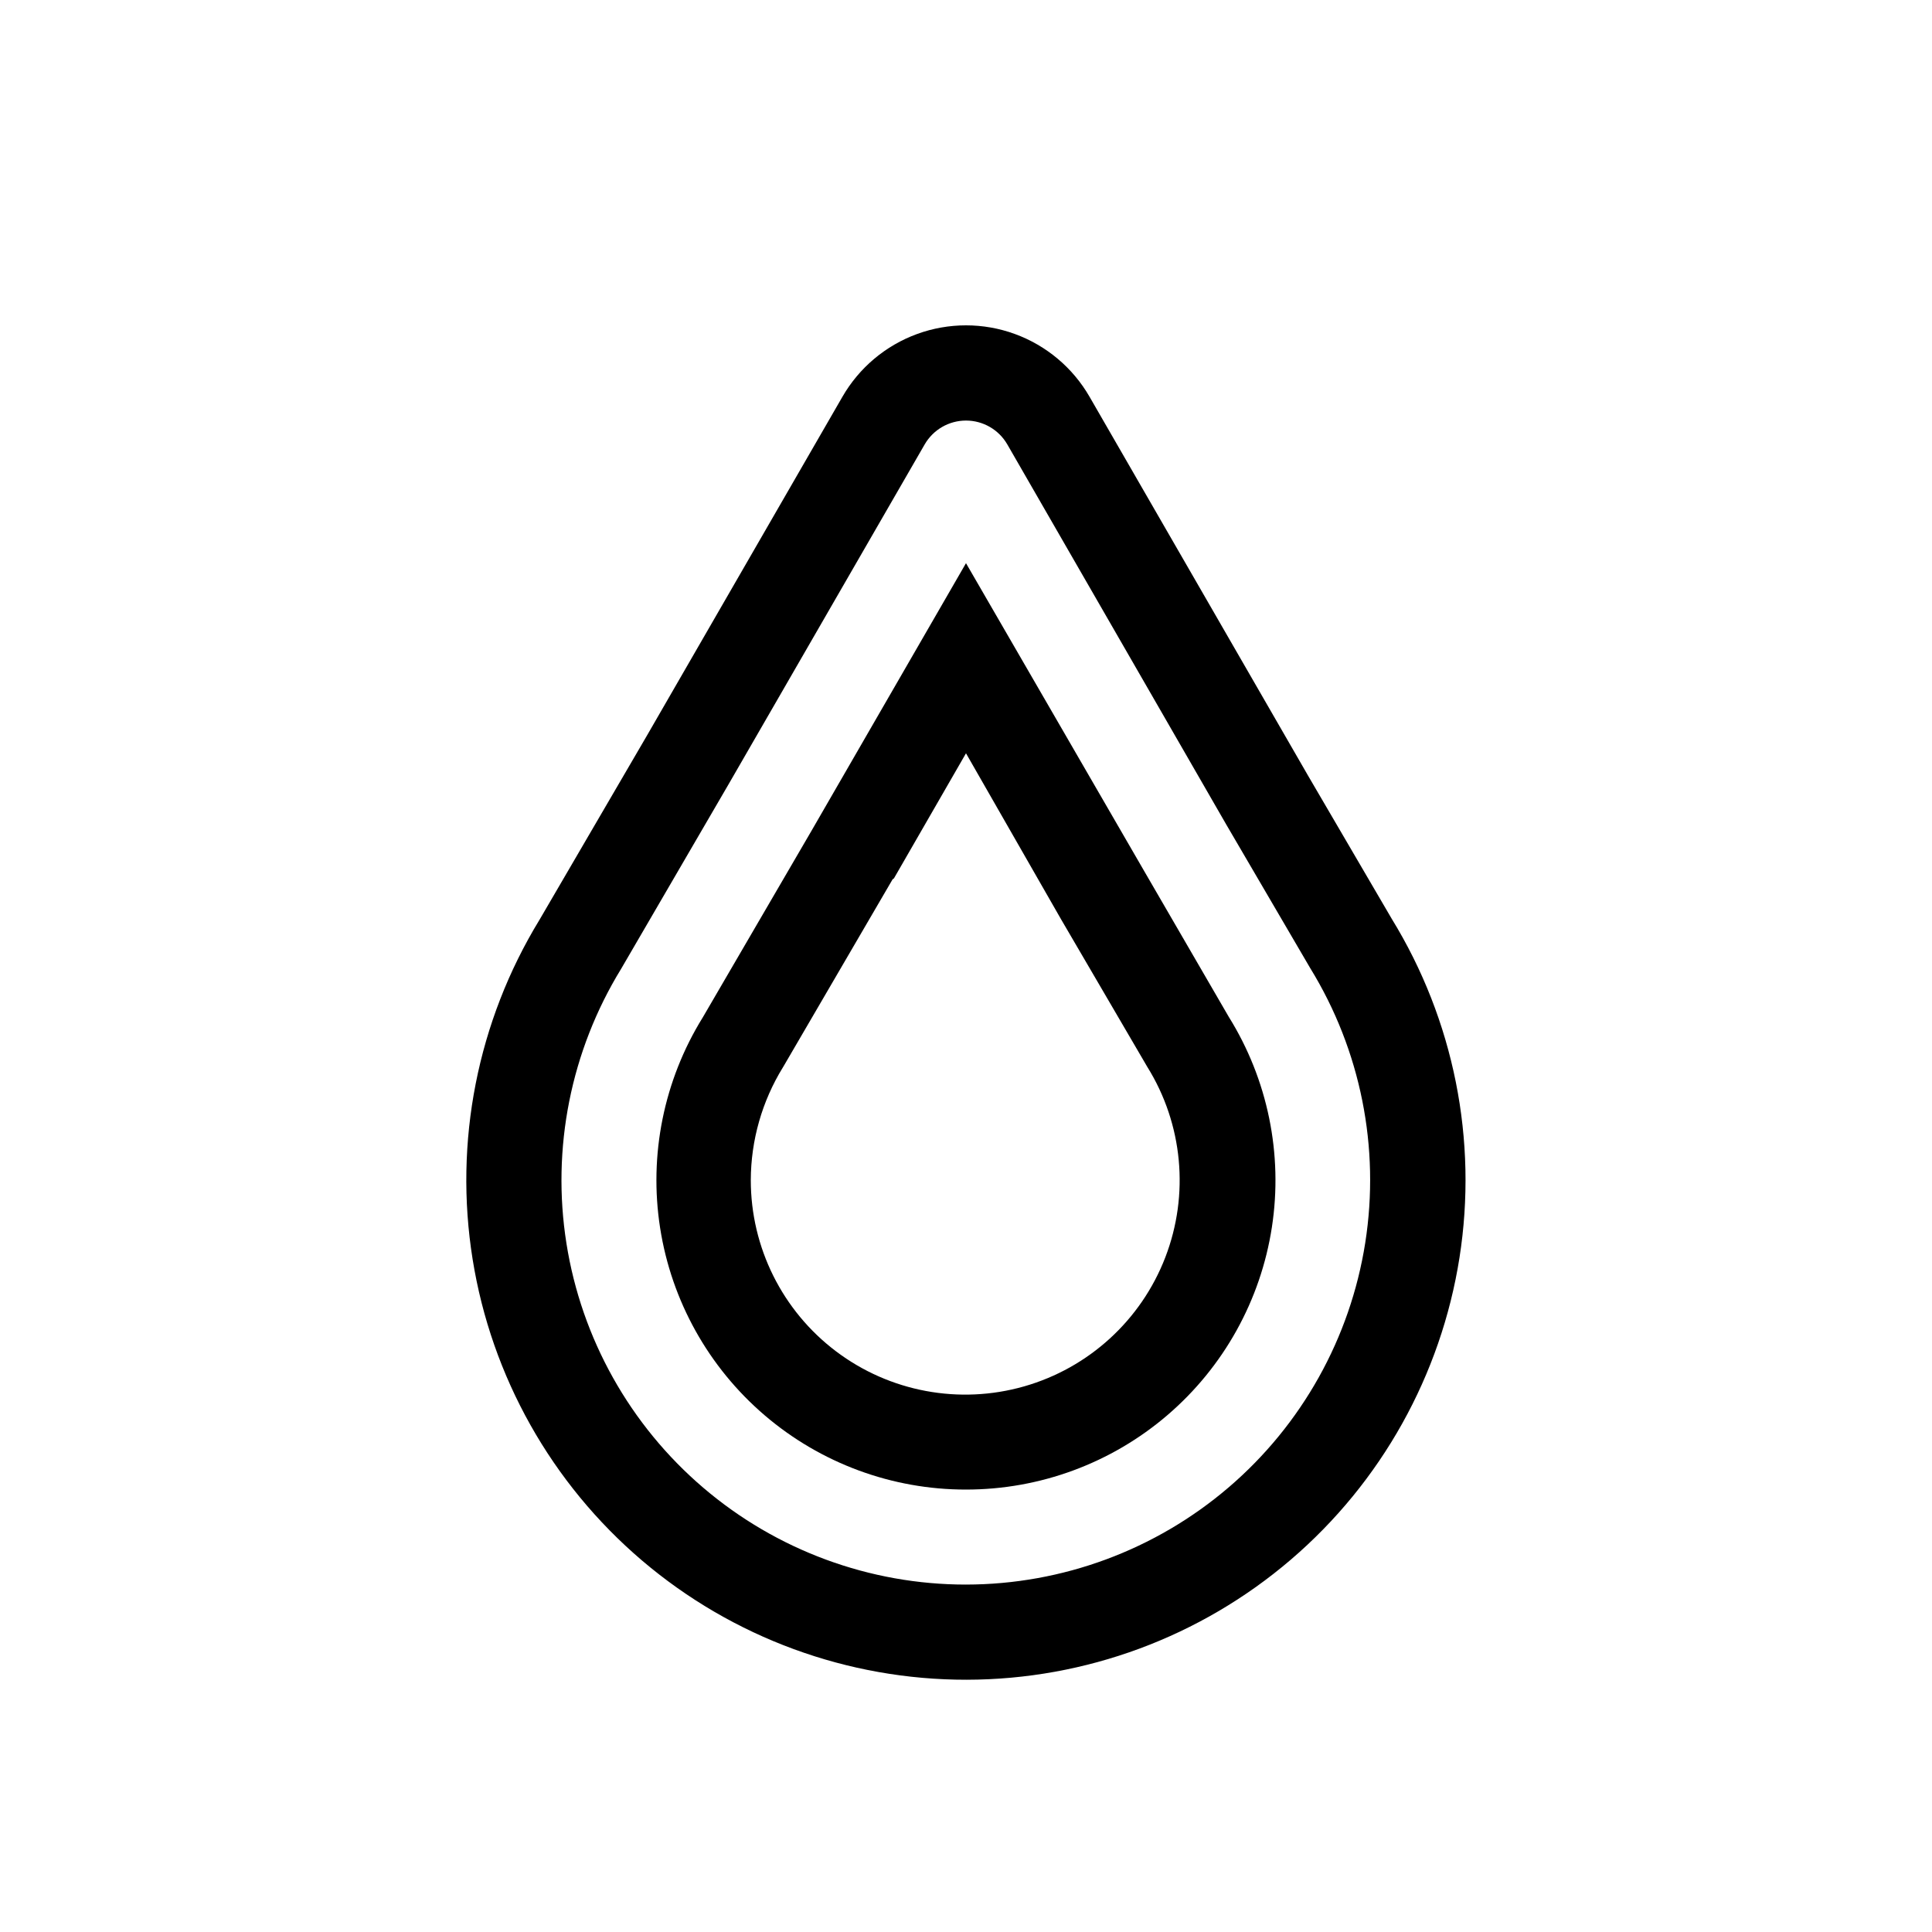 <?xml version="1.0" encoding="UTF-8"?>
<!-- Uploaded to: ICON Repo, www.svgrepo.com, Generator: ICON Repo Mixer Tools -->
<svg fill="#000000" width="800px" height="800px" version="1.1" viewBox="144 144 512 512" xmlns="http://www.w3.org/2000/svg">
 <g>
  <path d="m400 538.75c19.59 0.012 38.535-6.992 53.402-19.746 14.871-12.754 24.684-30.41 27.66-49.77 2.973-19.363-1.082-39.152-11.438-55.781l-22.418-38.641-47.207-81.566-41.012 71.039-28.766 49.375v-0.004c-10.297 16.637-14.297 36.41-11.285 55.742 3.008 19.332 12.836 36.949 27.703 49.668s33.793 19.703 53.359 19.684m-19.098-161.97 19.098-33.152 25.191 43.984 22.52 38.543 0.352 0.605v-0.004c9.414 15.145 11.172 33.832 4.75 50.469s-20.277 29.293-37.426 34.184c-17.148 4.891-35.602 1.449-49.832-9.297-14.23-10.742-22.594-27.547-22.586-45.379 0.031-10.551 2.981-20.891 8.512-29.875l0.301-0.504 28.766-49.324z"/>
  <path d="m512.8 387.45-22.117-37.836-57.938-100.46c-4.438-7.707-11.453-13.602-19.809-16.648-8.355-3.047-17.52-3.047-25.879 0-8.355 3.047-15.371 8.941-19.809 16.648l-51.891 89.934-28.414 48.719v-0.004c-16.414 26.91-22.688 58.789-17.695 89.906 4.988 31.121 20.918 59.438 44.918 79.863 24.004 20.426 54.504 31.621 86.02 31.574 31.516-0.051 61.98-11.34 85.918-31.84 23.938-20.504 39.777-48.871 44.672-80.004 4.891-31.137-1.48-62.996-17.977-89.852zm-112.8 176.48c-25.527 0.012-50.215-9.09-69.625-25.664-19.414-16.574-32.27-39.531-36.262-64.742-3.988-25.211 1.148-51.02 14.496-72.777l28.566-49.07 51.891-89.93c2.262-3.894 6.426-6.293 10.934-6.293 4.504 0 8.668 2.398 10.93 6.293l58.039 100.76 22.27 38.09v-0.004c13.363 21.754 18.527 47.559 14.562 72.781-3.965 25.219-16.801 48.195-36.195 64.797-19.395 16.598-44.078 25.734-69.605 25.758z"/>
 </g>
</svg>